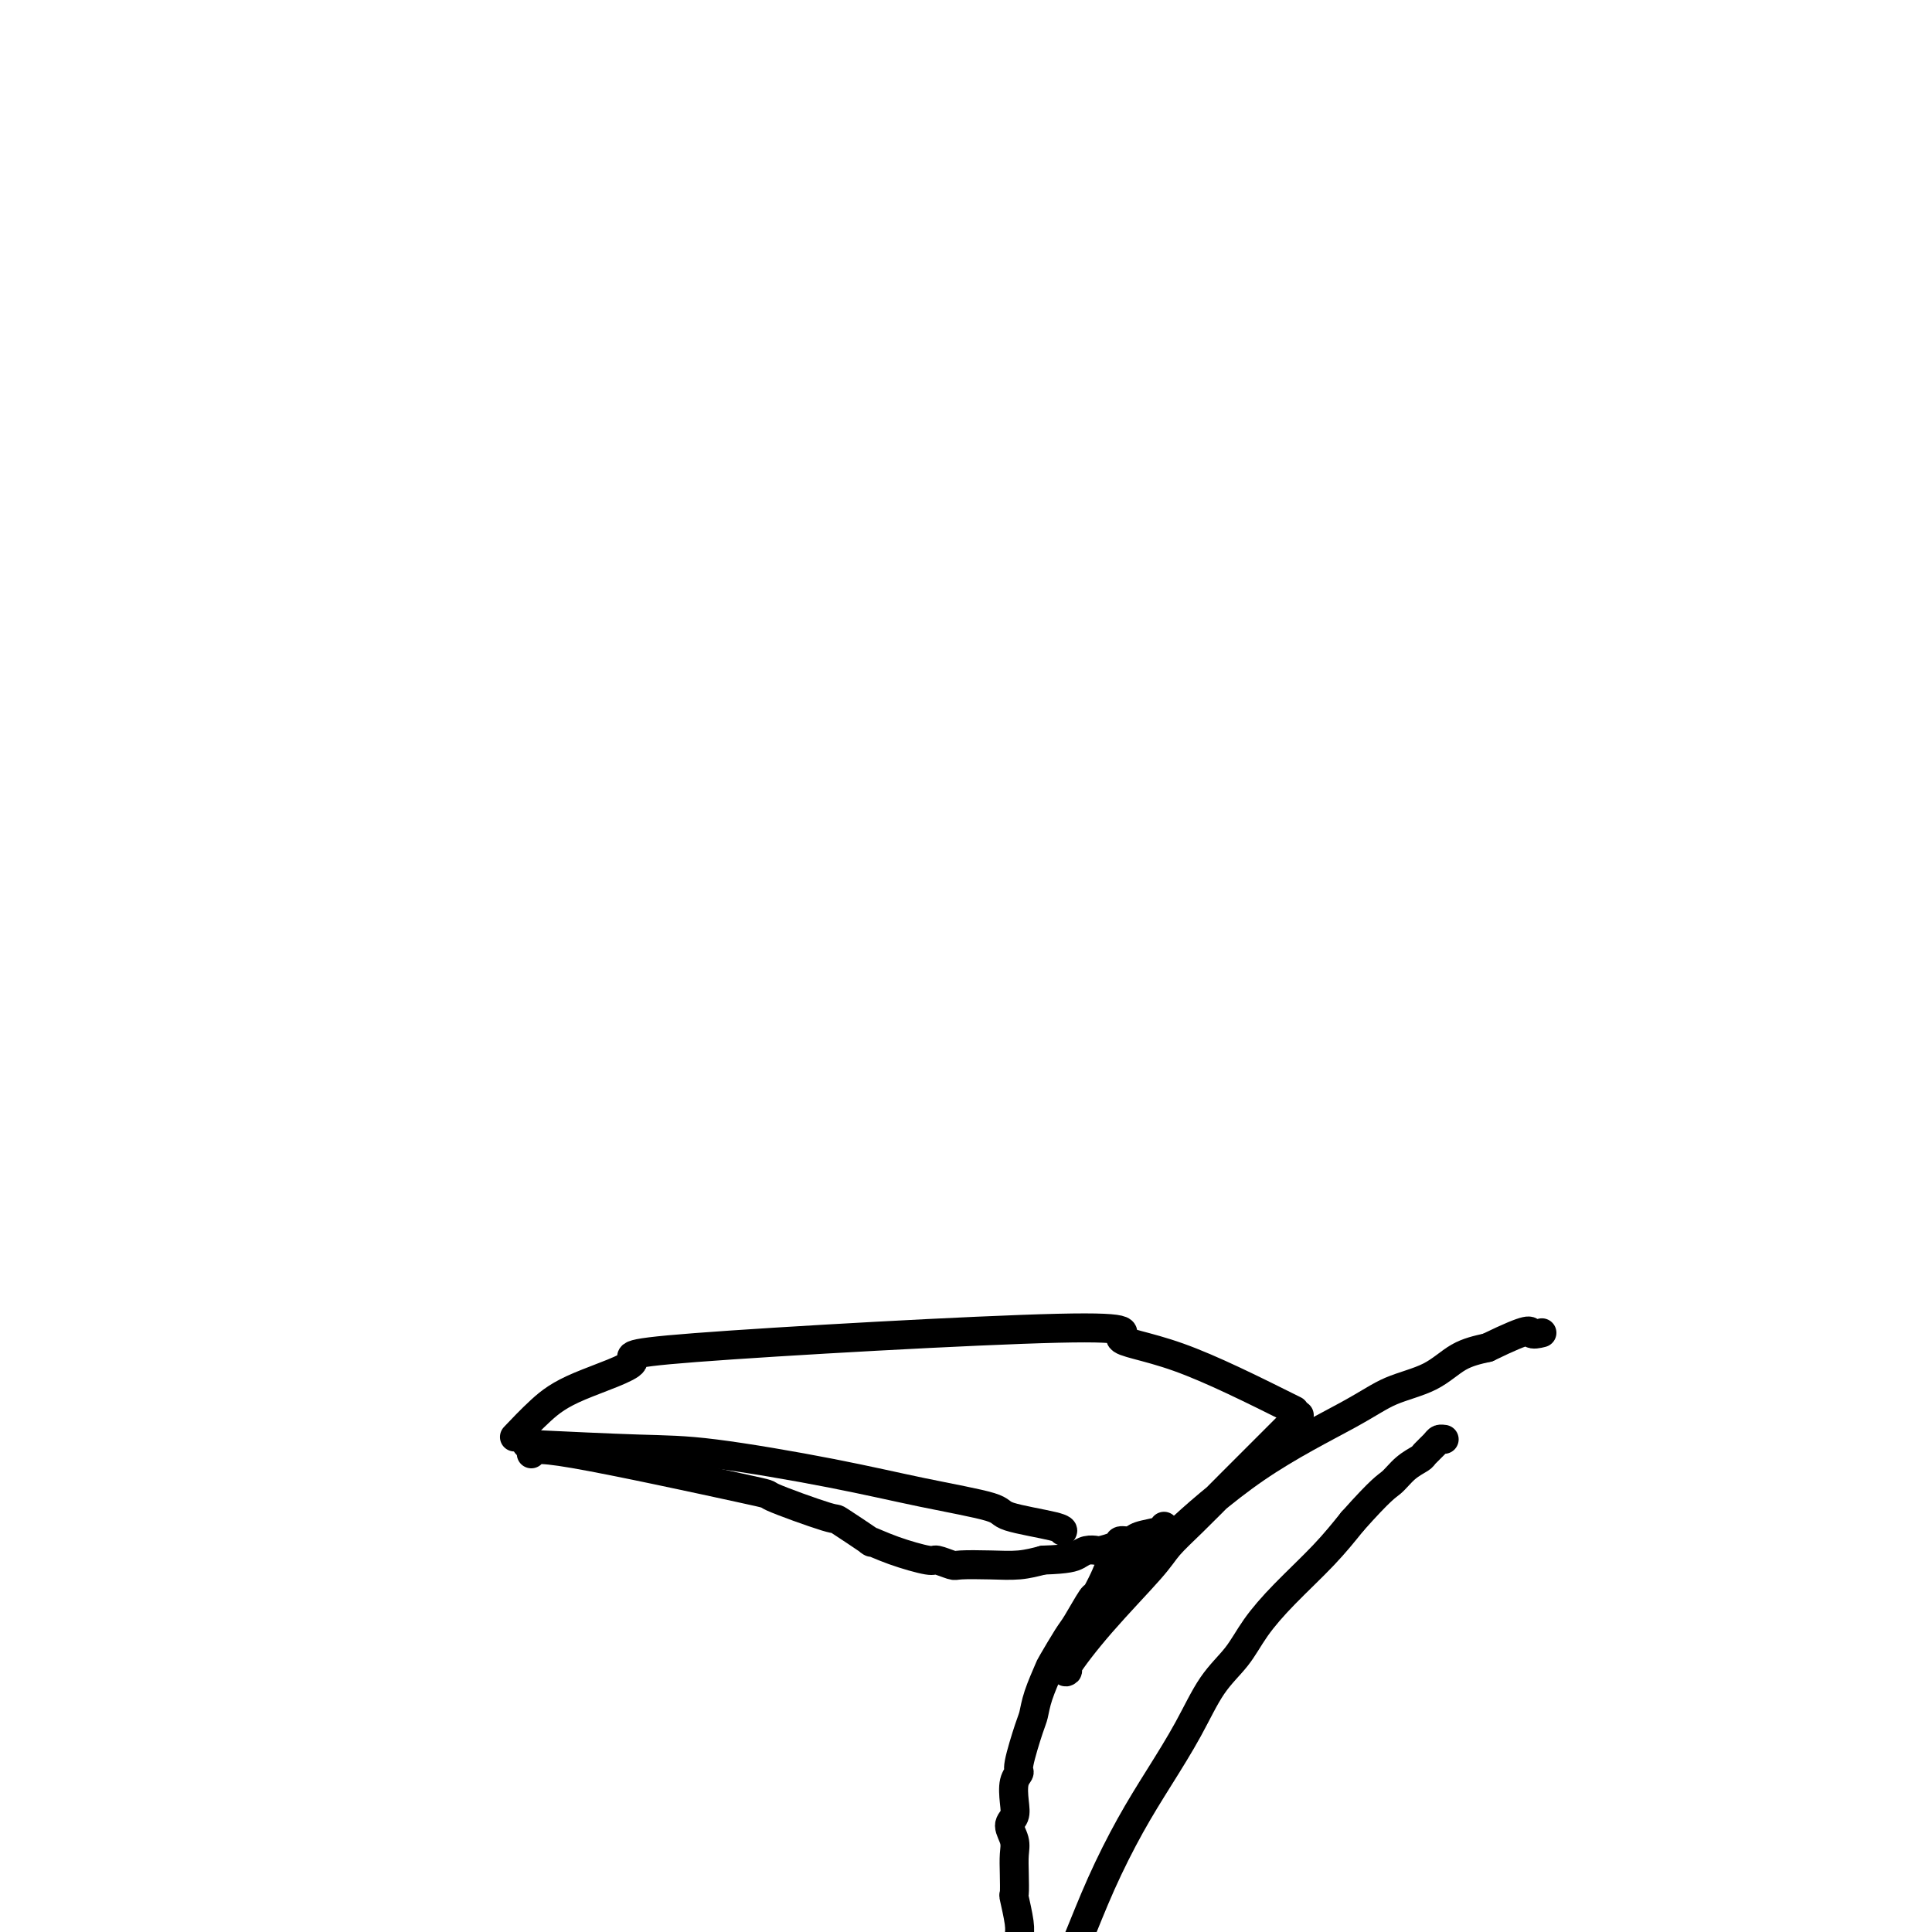 <svg viewBox='0 0 400 400' version='1.1' xmlns='http://www.w3.org/2000/svg' xmlns:xlink='http://www.w3.org/1999/xlink'><g fill='none' stroke='#000000' stroke-width='6' stroke-linecap='round' stroke-linejoin='round'><path d='M268,292c-8.592,-4.285 -17.184,-8.570 -24,-11c-6.816,-2.430 -11.854,-3.004 -12,-4c-0.146,-0.996 4.602,-2.414 -13,-2c-17.602,0.414 -57.554,2.662 -75,4c-17.446,1.338 -12.385,1.767 -13,3c-0.615,1.233 -6.907,3.269 -11,5c-4.093,1.731 -5.987,3.158 -8,5c-2.013,1.842 -4.147,4.098 -5,5c-0.853,0.902 -0.427,0.451 0,0'/><path d='M109,299c8.512,0.404 17.024,0.808 23,1c5.976,0.192 9.414,0.173 16,1c6.586,0.827 16.318,2.501 24,4c7.682,1.499 13.312,2.822 19,4c5.688,1.178 11.433,2.211 14,3c2.567,0.789 1.956,1.335 4,2c2.044,0.665 6.743,1.448 9,2c2.257,0.552 2.074,0.872 2,1c-0.074,0.128 -0.037,0.064 0,0'/><path d='M110,301c0.079,-0.765 0.159,-1.530 9,0c8.841,1.530 26.445,5.354 34,7c7.555,1.646 5.061,1.115 7,2c1.939,0.885 8.311,3.185 11,4c2.689,0.815 1.694,0.146 3,1c1.306,0.854 4.911,3.233 6,4c1.089,0.767 -0.339,-0.078 0,0c0.339,0.078 2.444,1.079 5,2c2.556,0.921 5.564,1.763 7,2c1.436,0.237 1.300,-0.132 2,0c0.700,0.132 2.237,0.765 3,1c0.763,0.235 0.751,0.073 2,0c1.249,-0.073 3.759,-0.058 6,0c2.241,0.058 4.212,0.159 6,0c1.788,-0.159 3.394,-0.580 5,-1'/><path d='M216,323c5.208,-0.167 6.229,-0.583 7,-1c0.771,-0.417 1.291,-0.834 2,-1c0.709,-0.166 1.608,-0.082 2,0c0.392,0.082 0.277,0.163 1,0c0.723,-0.163 2.285,-0.568 3,-1c0.715,-0.432 0.584,-0.890 1,-1c0.416,-0.110 1.379,0.128 2,0c0.621,-0.128 0.898,-0.622 2,-1c1.102,-0.378 3.027,-0.640 4,-1c0.973,-0.360 0.992,-0.817 1,-1c0.008,-0.183 0.004,-0.091 0,0'/><path d='M241,317c-4.058,2.855 -8.117,5.710 -10,7c-1.883,1.290 -1.591,1.014 -2,2c-0.409,0.986 -1.518,3.235 -2,4c-0.482,0.765 -0.338,0.047 -1,1c-0.662,0.953 -2.132,3.577 -3,5c-0.868,1.423 -1.136,1.645 -2,3c-0.864,1.355 -2.324,3.842 -3,5c-0.676,1.158 -0.567,0.986 -1,2c-0.433,1.014 -1.407,3.213 -2,5c-0.593,1.787 -0.803,3.163 -1,4c-0.197,0.837 -0.379,1.137 -1,3c-0.621,1.863 -1.682,5.290 -2,7c-0.318,1.710 0.106,1.703 0,2c-0.106,0.297 -0.743,0.898 -1,2c-0.257,1.102 -0.136,2.706 0,4c0.136,1.294 0.285,2.277 0,3c-0.285,0.723 -1.004,1.186 -1,2c0.004,0.814 0.732,1.979 1,3c0.268,1.021 0.076,1.898 0,3c-0.076,1.102 -0.034,2.430 0,4c0.034,1.570 0.062,3.382 0,4c-0.062,0.618 -0.212,0.042 0,1c0.212,0.958 0.788,3.450 1,5c0.212,1.550 0.061,2.157 0,3c-0.061,0.843 -0.030,1.921 0,3'/><path d='M211,404c0.377,6.286 0.819,4.500 1,4c0.181,-0.500 0.100,0.285 0,1c-0.100,0.715 -0.219,1.361 0,2c0.219,0.639 0.777,1.271 1,2c0.223,0.729 0.111,1.553 0,2c-0.111,0.447 -0.222,0.516 0,1c0.222,0.484 0.778,1.384 1,2c0.222,0.616 0.112,0.949 0,1c-0.112,0.051 -0.226,-0.179 0,0c0.226,0.179 0.793,0.766 1,1c0.207,0.234 0.056,0.116 0,0c-0.056,-0.116 -0.015,-0.229 0,0c0.015,0.229 0.006,0.801 0,1c-0.006,0.199 -0.007,0.027 0,0c0.007,-0.027 0.024,0.091 0,0c-0.024,-0.091 -0.087,-0.392 0,-1c0.087,-0.608 0.325,-1.524 1,-3c0.675,-1.476 1.788,-3.514 3,-6c1.212,-2.486 2.522,-5.421 4,-9c1.478,-3.579 3.125,-7.804 5,-12c1.875,-4.196 3.979,-8.364 6,-12c2.021,-3.636 3.960,-6.739 6,-10c2.040,-3.261 4.180,-6.680 6,-10c1.820,-3.320 3.318,-6.543 5,-9c1.682,-2.457 3.547,-4.150 5,-6c1.453,-1.850 2.492,-3.857 4,-6c1.508,-2.143 3.483,-4.423 6,-7c2.517,-2.577 5.576,-5.451 8,-8c2.424,-2.549 4.212,-4.775 6,-7'/><path d='M280,315c6.163,-6.920 7.070,-7.220 8,-8c0.930,-0.780 1.884,-2.041 3,-3c1.116,-0.959 2.394,-1.616 3,-2c0.606,-0.384 0.541,-0.495 1,-1c0.459,-0.505 1.443,-1.403 2,-2c0.557,-0.597 0.689,-0.891 1,-1c0.311,-0.109 0.803,-0.031 1,0c0.197,0.031 0.098,0.016 0,0'/><path d='M269,293c-5.148,5.141 -10.296,10.282 -14,14c-3.704,3.718 -5.964,6.013 -8,8c-2.036,1.987 -3.848,3.667 -5,5c-1.152,1.333 -1.645,2.319 -4,5c-2.355,2.681 -6.572,7.058 -10,11c-3.428,3.942 -6.068,7.448 -7,9c-0.932,1.552 -0.155,1.151 0,1c0.155,-0.151 -0.310,-0.053 0,-1c0.310,-0.947 1.396,-2.941 3,-5c1.604,-2.059 3.727,-4.185 5,-6c1.273,-1.815 1.697,-3.321 4,-6c2.303,-2.679 6.486,-6.531 8,-8c1.514,-1.469 0.361,-0.555 3,-3c2.639,-2.445 9.071,-8.248 16,-13c6.929,-4.752 14.354,-8.453 19,-11c4.646,-2.547 6.513,-3.940 9,-5c2.487,-1.060 5.593,-1.785 8,-3c2.407,-1.215 4.116,-2.918 6,-4c1.884,-1.082 3.942,-1.541 6,-2'/><path d='M308,279c9.345,-4.548 8.708,-3.417 9,-3c0.292,0.417 1.512,0.119 2,0c0.488,-0.119 0.244,-0.060 0,0'/></g>
</svg>